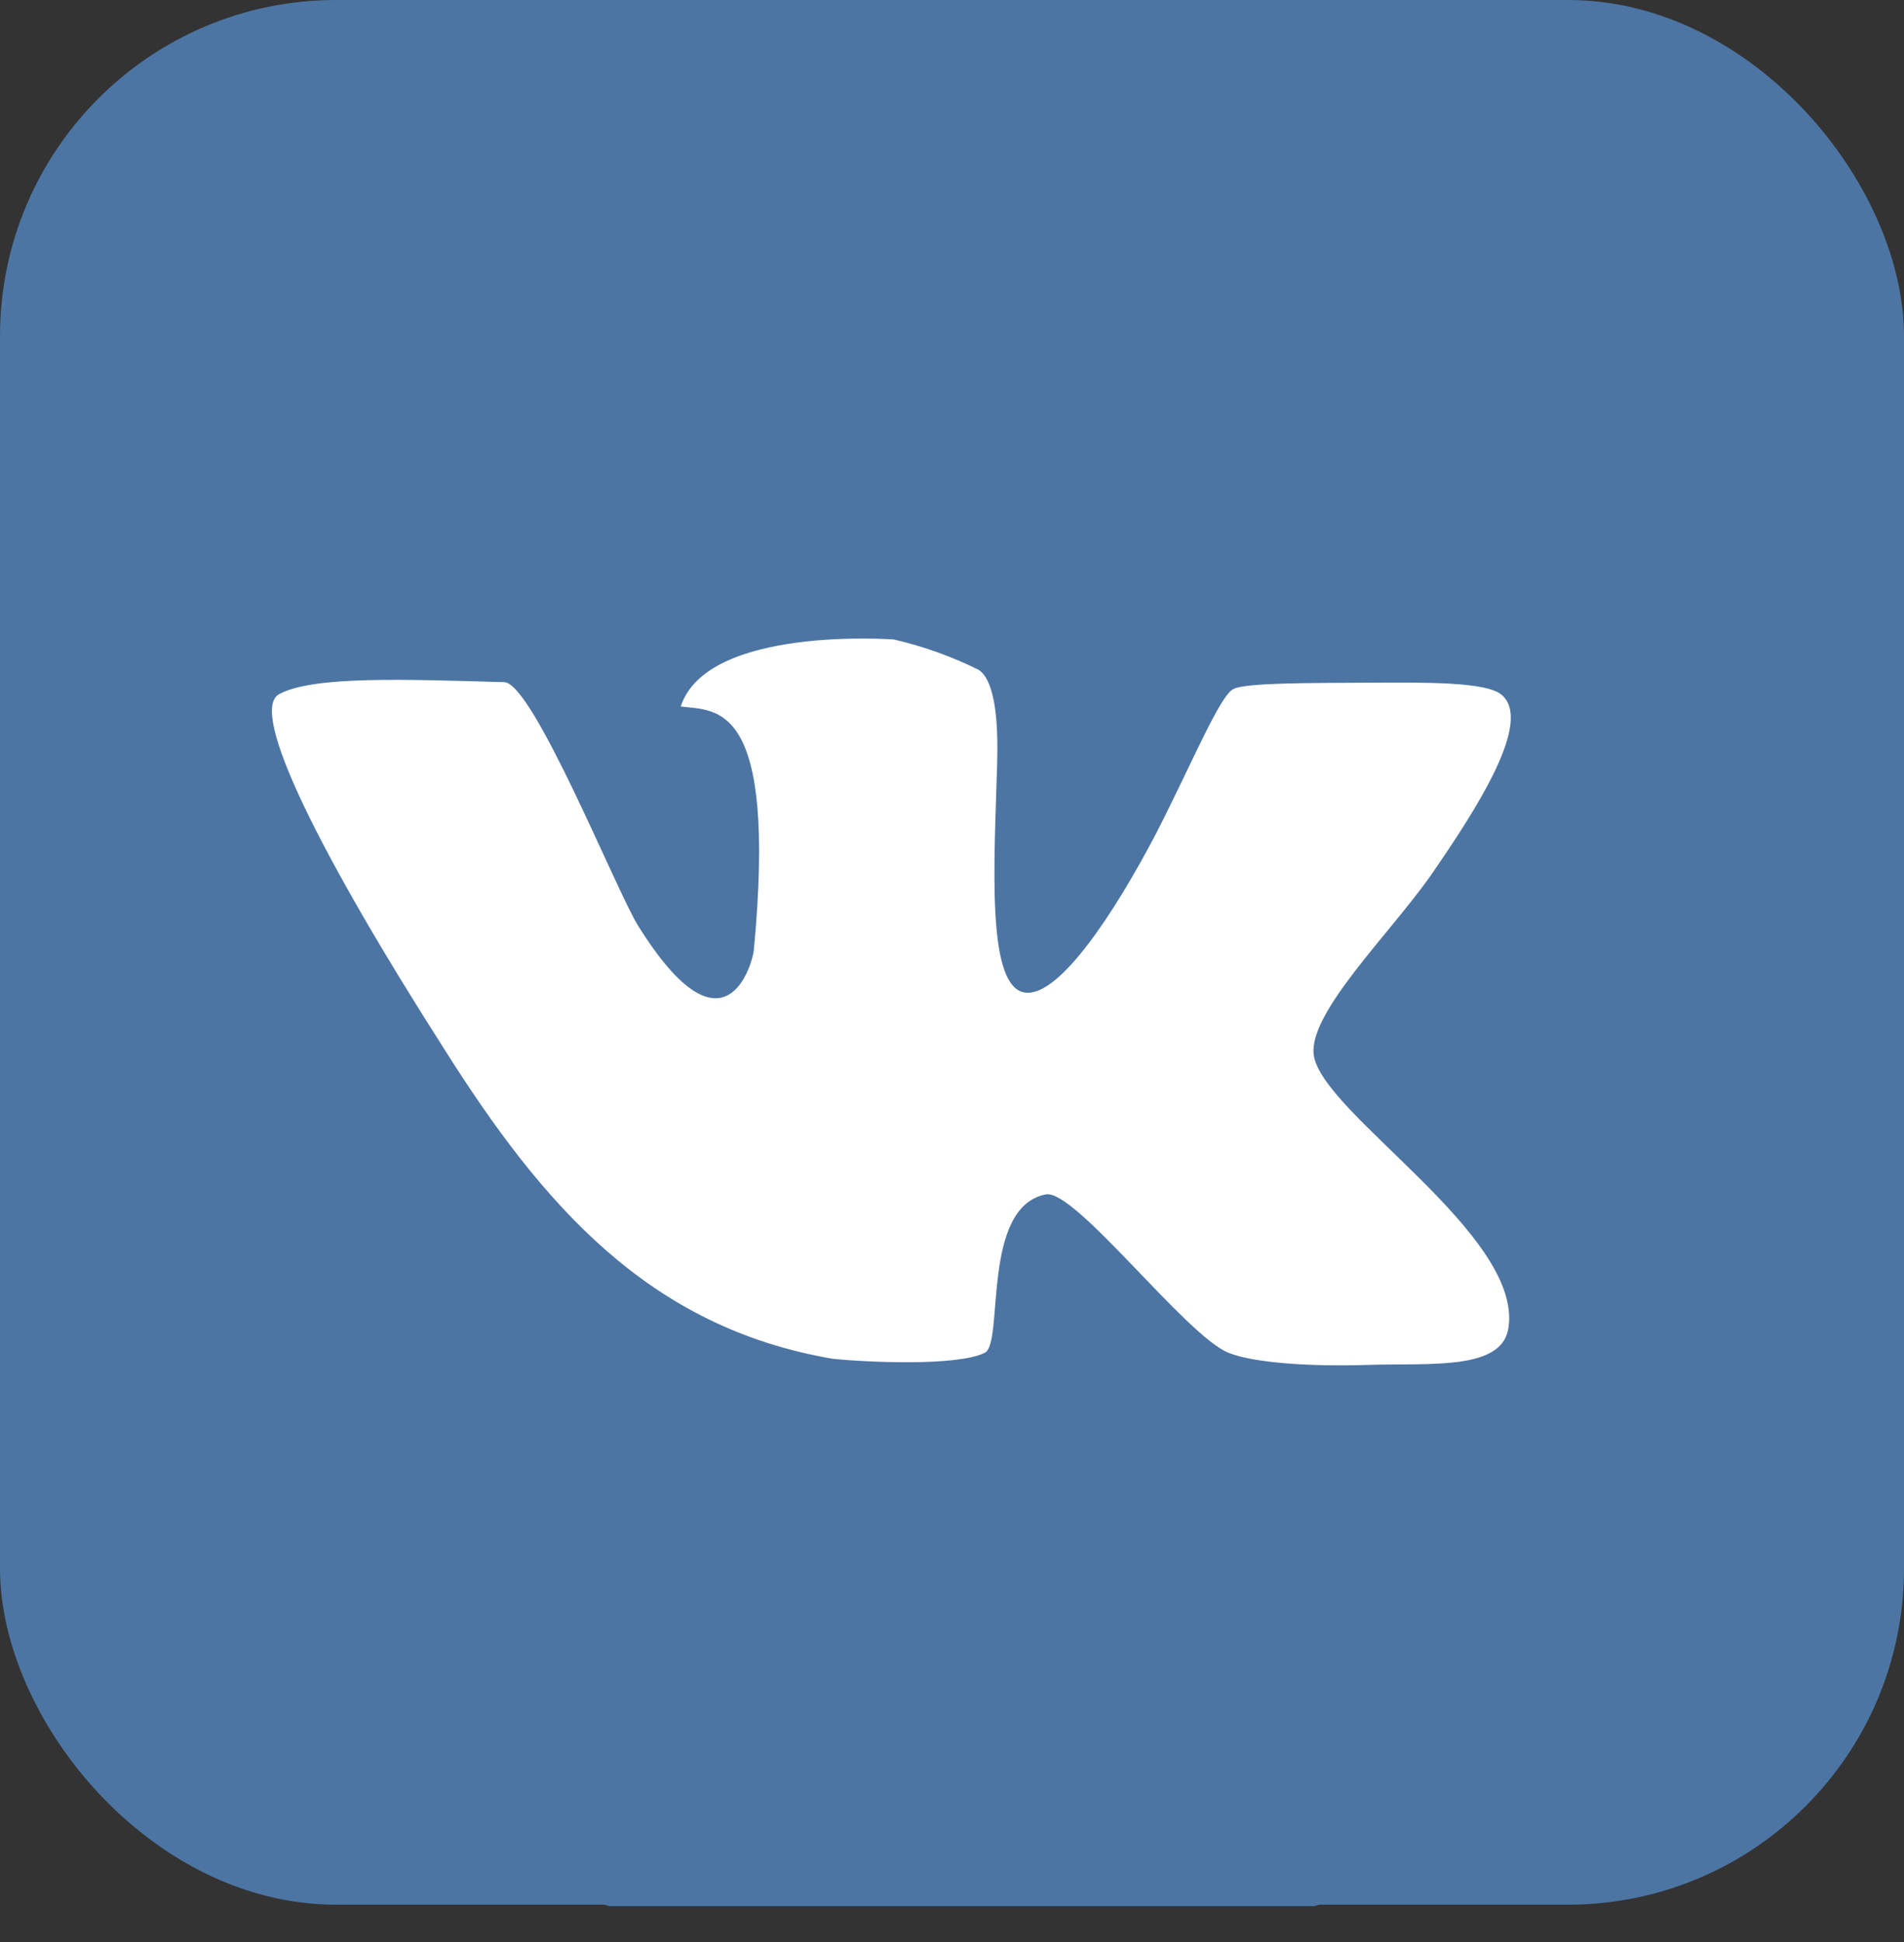 <svg width="51" height="52" viewBox="0 0 51 52" fill="none" xmlns="http://www.w3.org/2000/svg">
<rect x="0" y="0" width="51" height="52" fill="#333333" stroke="none"/>
<rect width="51" height="51" rx="9" fill="#4C75A3"/>
<g clip-path="url(#clip0_31_696)">
<rect y="0.04" width="50.982" height="51.892" rx="22" fill="#4C75A3"/>
<path d="M40.221 18.603C39.811 18.257 38.218 18.27 36.634 18.28C35.05 18.289 33.416 18.28 33.047 18.444C32.678 18.607 31.932 20.437 30.953 22.345C29.815 24.511 28.413 26.596 27.526 26.582C26.379 26.582 26.643 23 26.711 20.387C26.756 18.653 26.474 18.111 26.219 17.938C25.495 17.579 24.731 17.305 23.943 17.123C23.943 17.123 18.936 16.746 18.235 18.917C19.186 19.044 20.825 18.739 20.192 25.444C20.161 25.768 19.428 28.531 17.093 24.789C16.519 23.878 14.28 18.284 13.506 18.266C10.916 18.193 8.38 18.088 7.474 18.589C6.646 19.044 8.59 22.909 11.876 28.053C14.534 32.272 17.379 35.545 22.305 36.383C23.215 36.478 25.637 36.588 26.379 36.223C26.898 35.968 26.269 32.322 28.013 31.981C28.796 31.831 31.768 35.768 32.906 36.223C33.589 36.496 35.105 36.597 36.652 36.547C38.332 36.496 40.221 36.697 40.403 35.568C40.813 33.055 35.35 29.782 35.187 28.226C35.068 27.115 37.185 25.039 38.286 23.496C39.602 21.598 41.059 19.308 40.221 18.603Z" fill="white"/>
</g>
<defs>
<clipPath id="clip0_31_696">
<rect width="51" height="51" fill="white" transform="translate(0 0.04)"/>
</clipPath>
</defs>
</svg>
